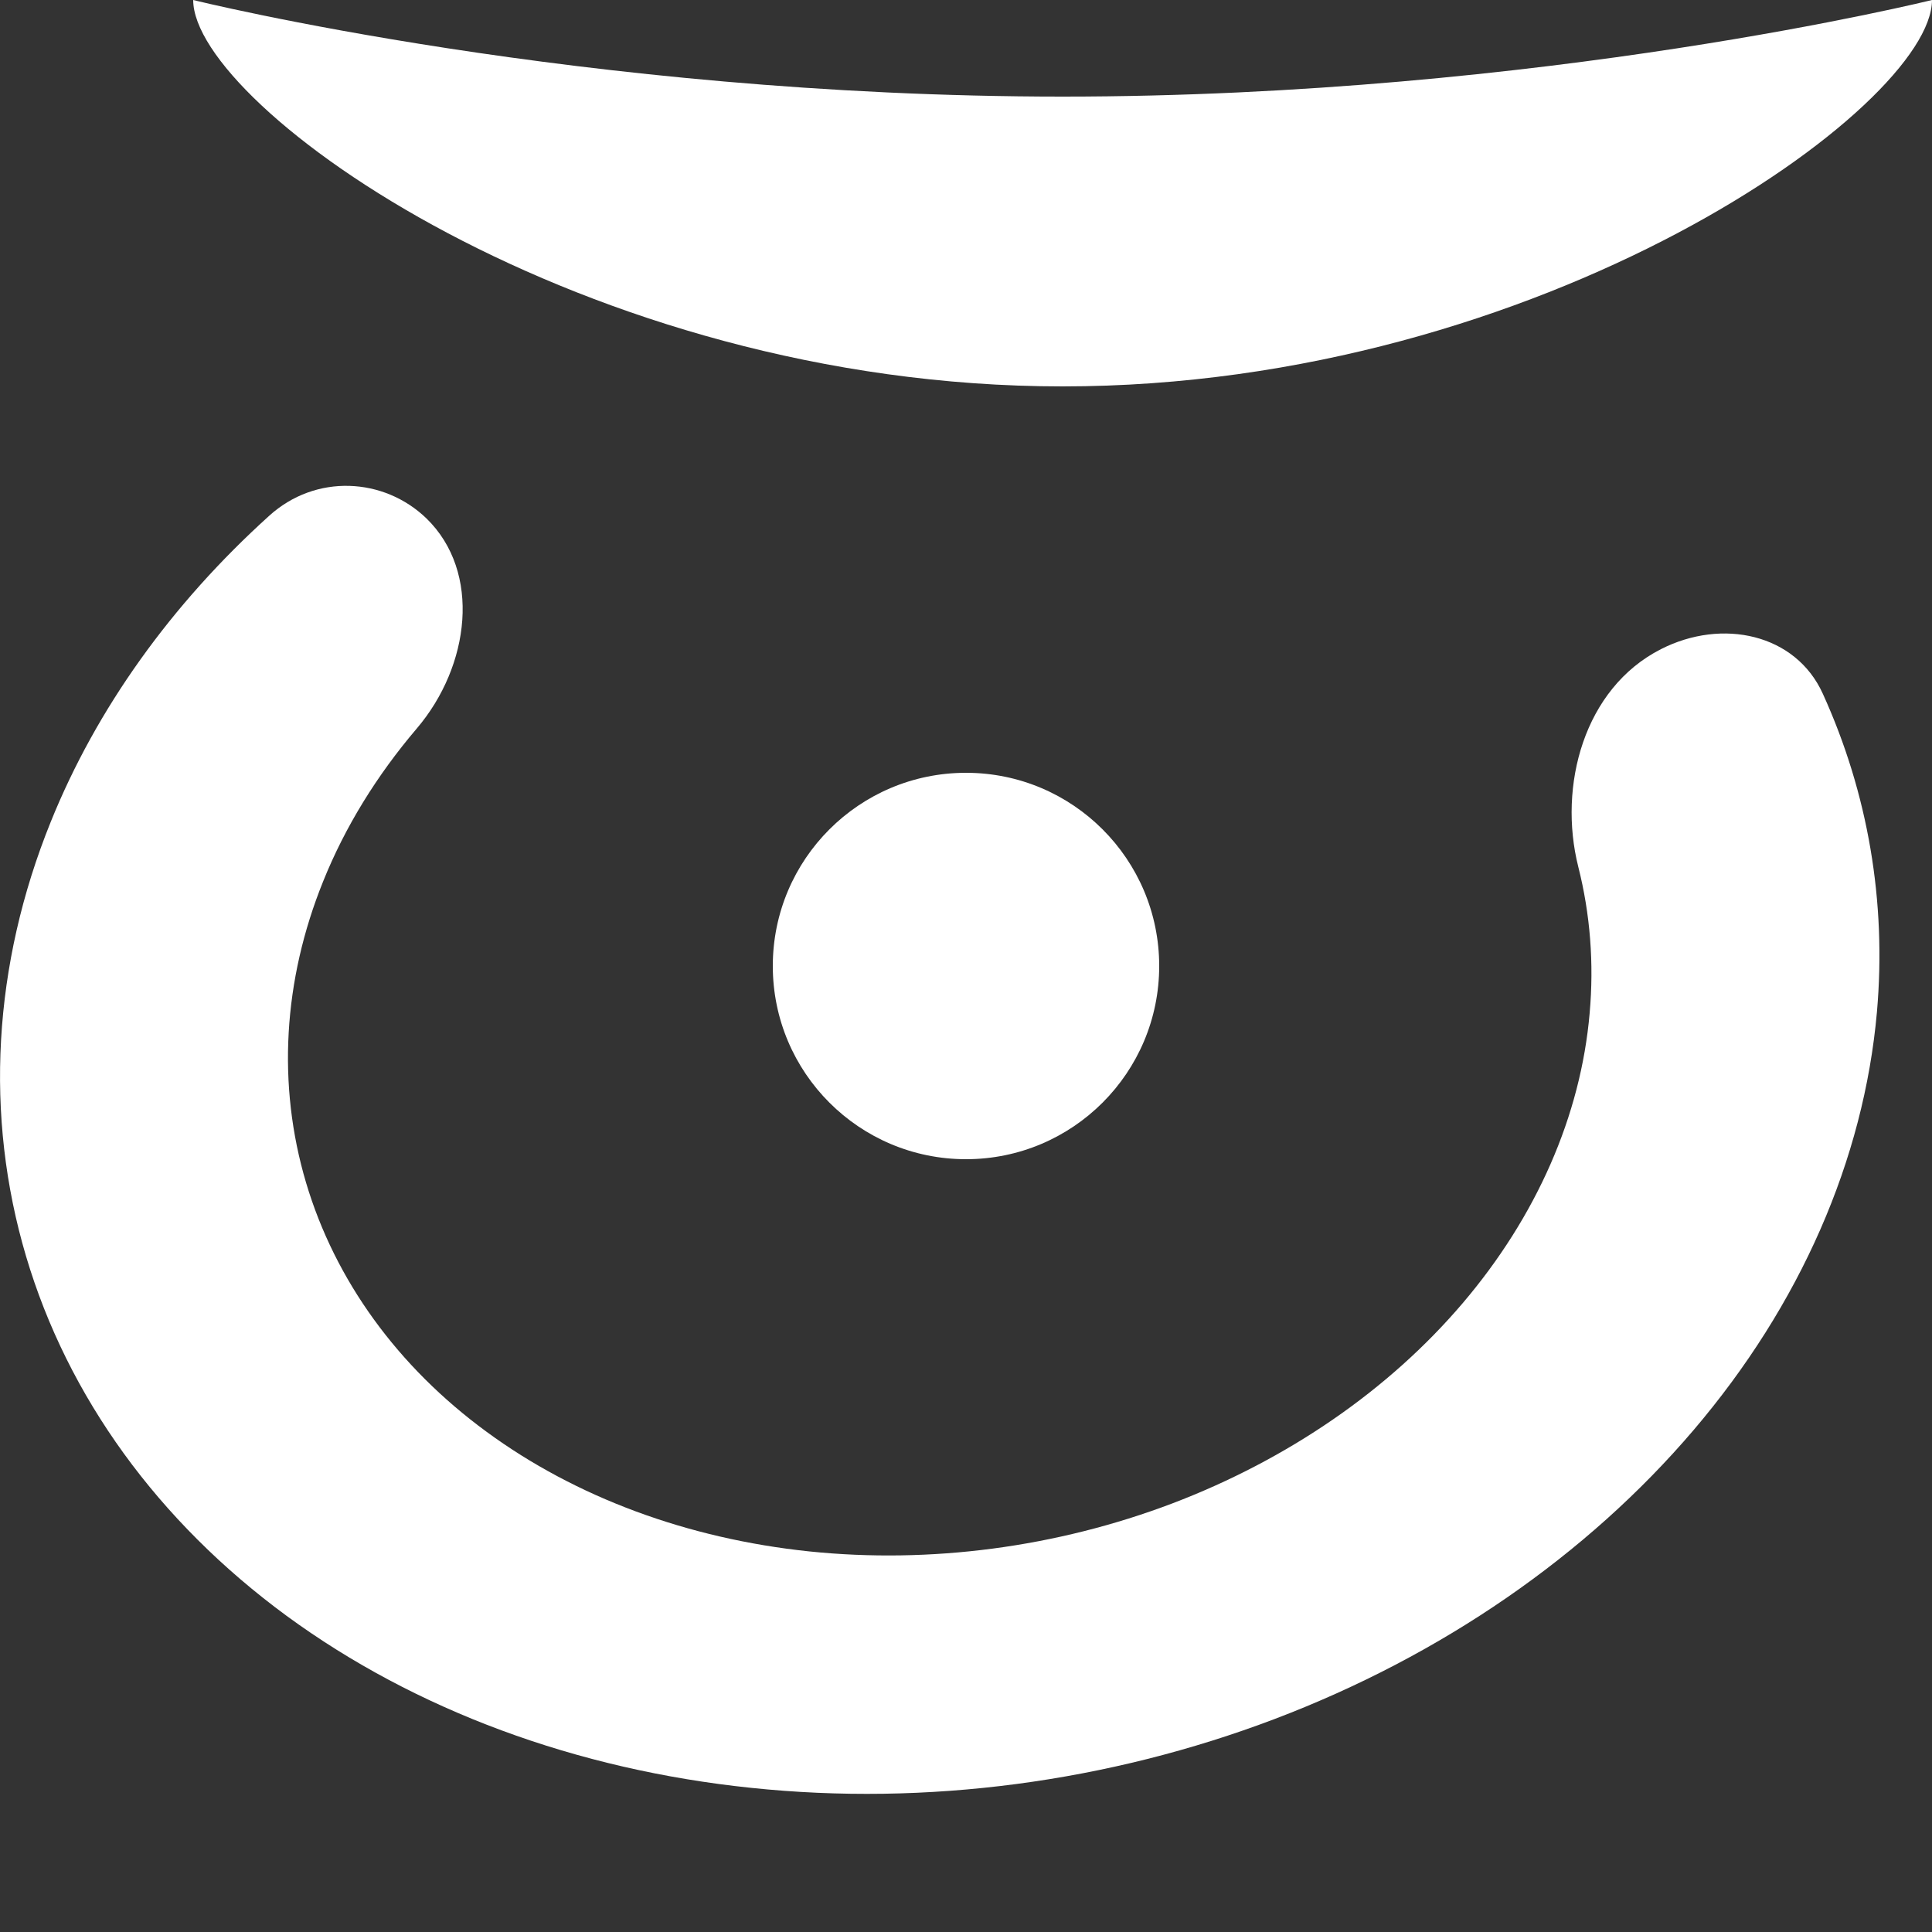<svg width="10" height="10" viewBox="0 0 10 10" fill="none" xmlns="http://www.w3.org/2000/svg">
<rect x="0" y="0" width="10" height="10" fill="#333333" stroke="none"/>
<path d="M2.207 2.683C1.987 2.471 1.634 2.451 1.393 2.67C0.886 3.128 0.499 3.669 0.263 4.253C-0.037 4.994 -0.081 5.775 0.135 6.503C0.351 7.231 0.819 7.876 1.484 8.364C2.149 8.851 2.983 9.16 3.889 9.254C4.795 9.349 5.735 9.225 6.599 8.897C7.462 8.569 8.214 8.05 8.766 7.402C9.318 6.754 9.647 6.003 9.715 5.238C9.765 4.667 9.669 4.106 9.435 3.591C9.295 3.281 8.915 3.198 8.597 3.36V3.36C8.198 3.563 8.064 4.068 8.169 4.486C8.231 4.731 8.251 4.986 8.228 5.244C8.182 5.775 7.953 6.296 7.571 6.745C7.188 7.195 6.666 7.554 6.067 7.782C5.468 8.009 4.816 8.095 4.188 8.03C3.559 7.964 2.981 7.75 2.52 7.412C2.058 7.074 1.734 6.626 1.584 6.121C1.434 5.616 1.465 5.075 1.673 4.561C1.786 4.28 1.95 4.014 2.157 3.771C2.433 3.447 2.493 2.961 2.207 2.683V2.683Z" fill="white"/>
<circle cx="5" cy="5" r="1" fill="white"/>
<path d="M10 0C10 0.552 7.985 2 5.5 2C3.015 2 1 0.552 1 0C1 0 3.015 0.5 5.5 0.5C7.985 0.5 10 0 10 0Z" fill="white"/>
</svg>
